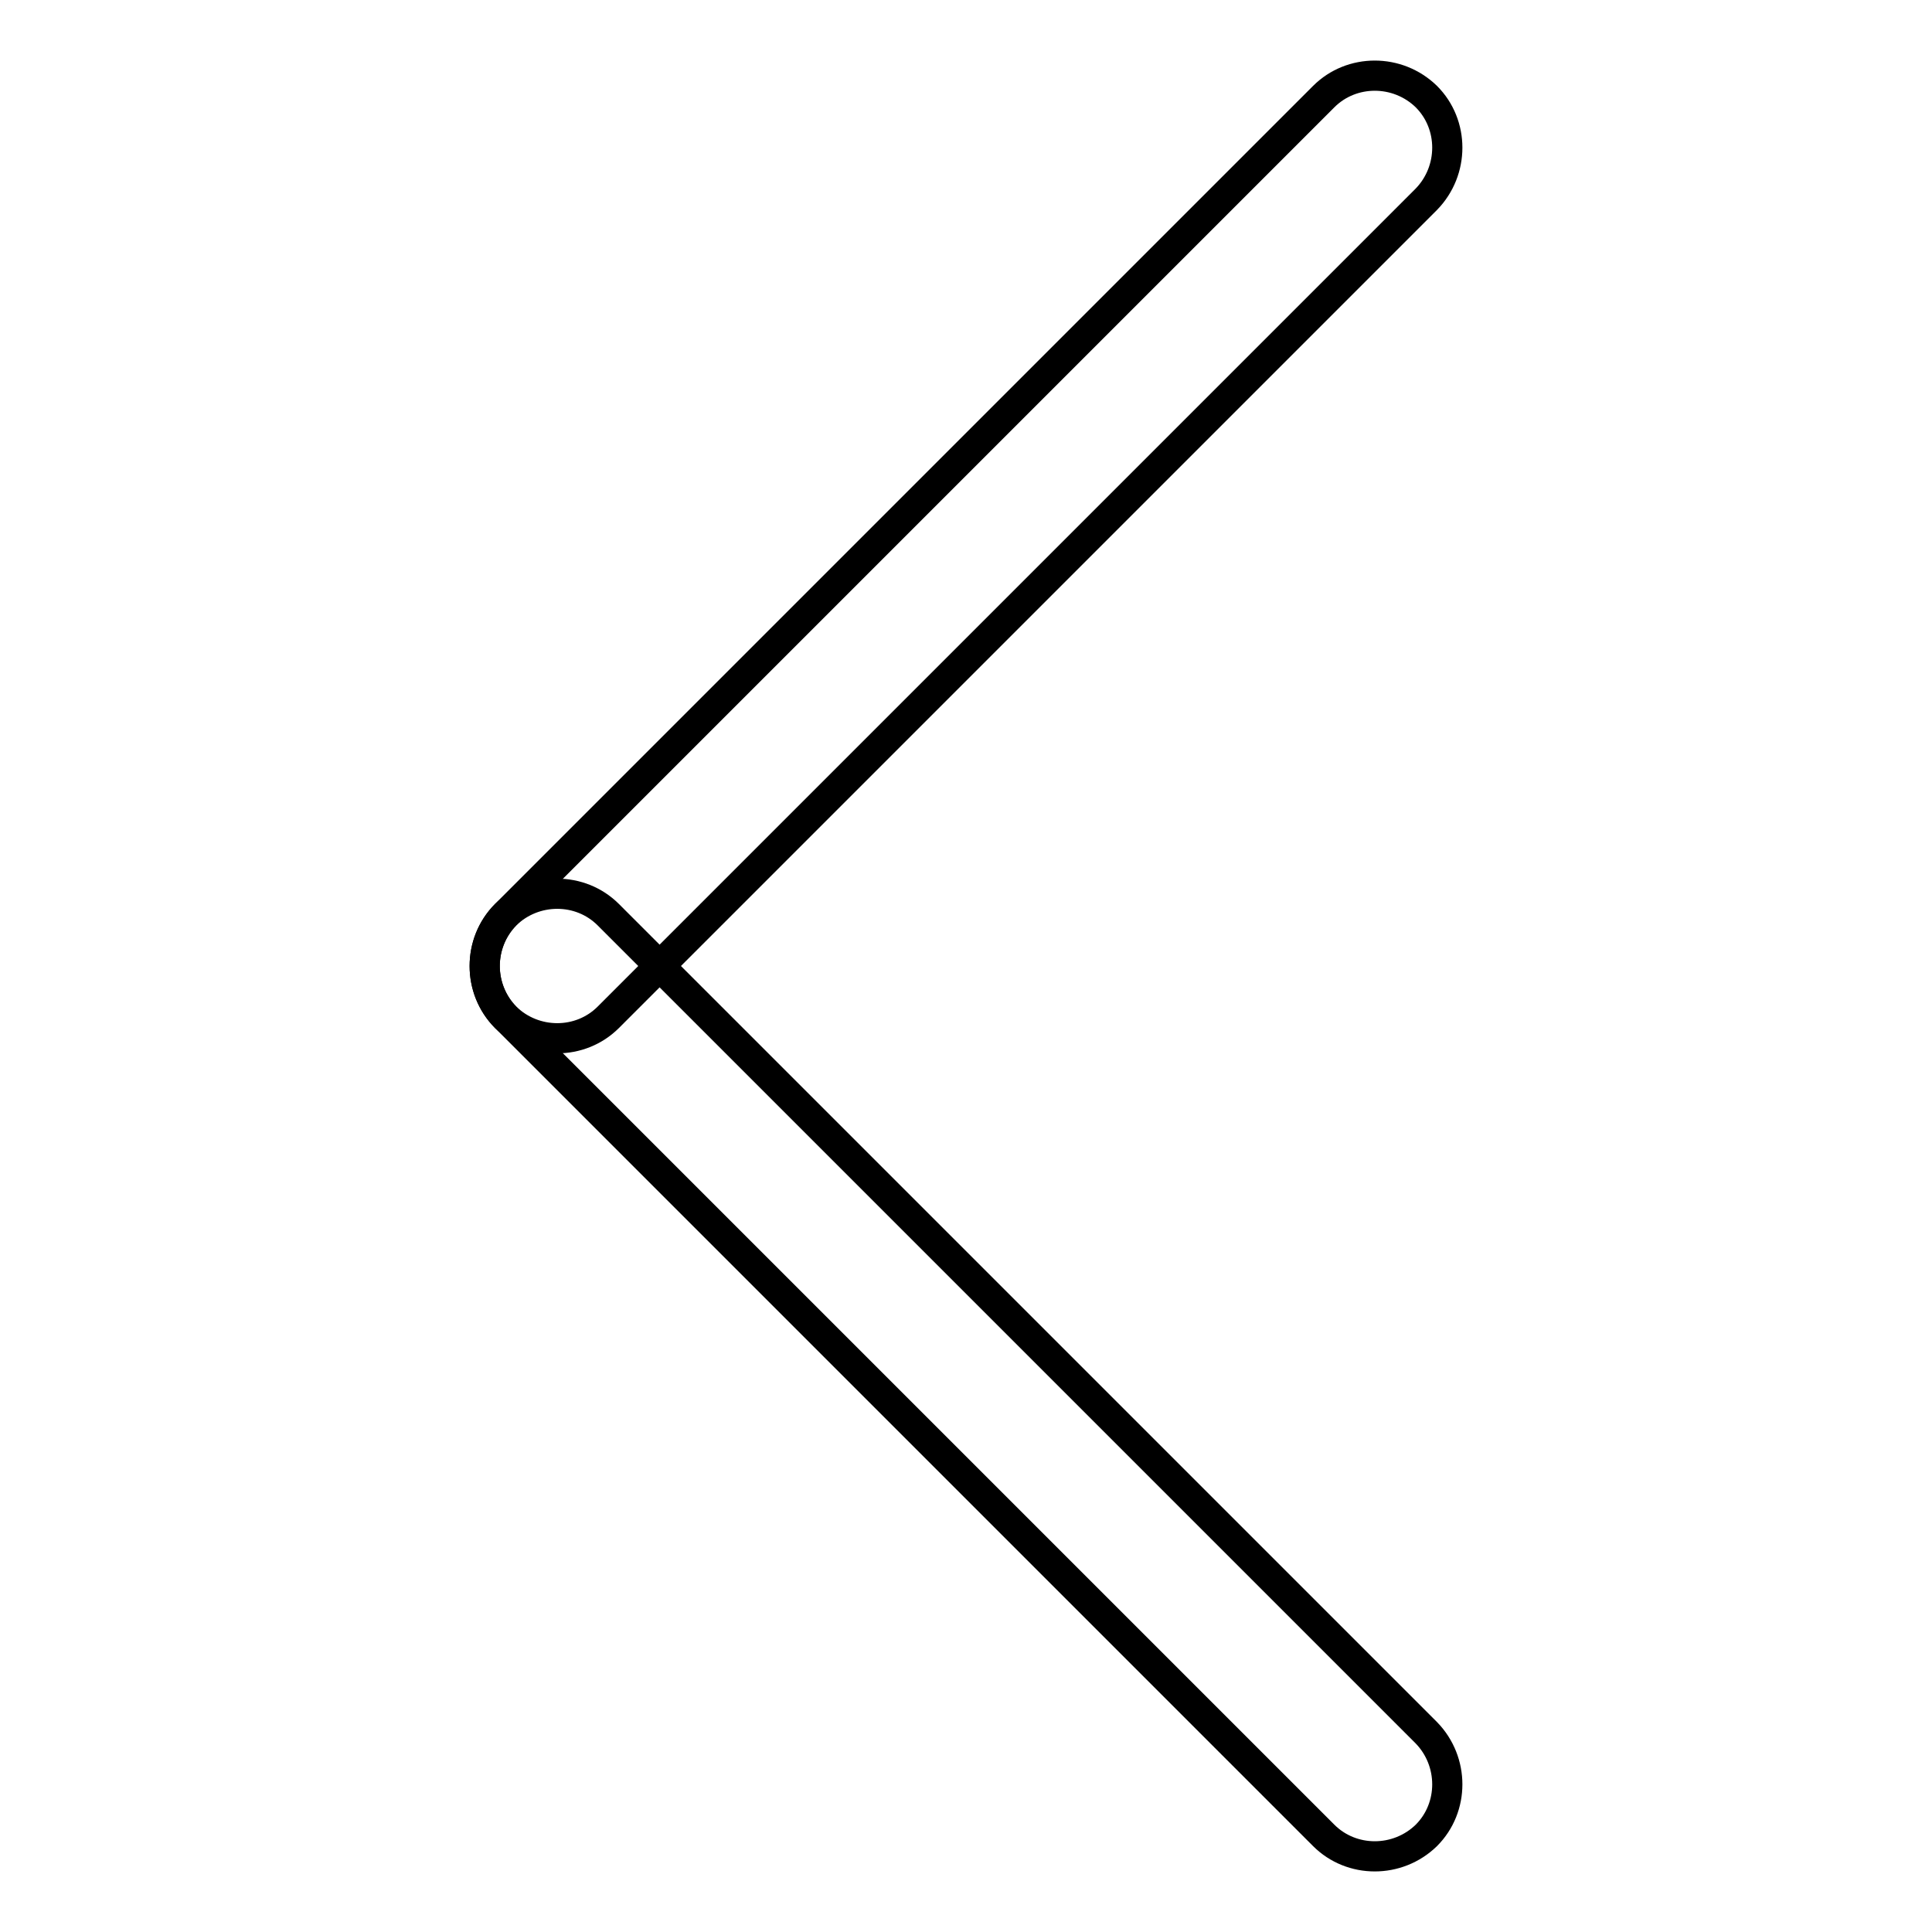 <?xml version="1.0" encoding="utf-8"?>
<!-- Svg Vector Icons : http://www.onlinewebfonts.com/icon -->
<!DOCTYPE svg PUBLIC "-//W3C//DTD SVG 1.1//EN" "http://www.w3.org/Graphics/SVG/1.1/DTD/svg11.dtd">
<svg version="1.1" xmlns="http://www.w3.org/2000/svg" xmlns:xlink="http://www.w3.org/1999/xlink" x="0px" y="0px" viewBox="0 0 256 256" enable-background="new 0 0 256 256" xml:space="preserve">
<g><g><path stroke-width="4" fill-opacity="0" stroke="#000000"  d="M175.4,243.2c3.7,3.7,9.8,3.7,13.6,0l0,0c3.7-3.7,3.7-9.8,0-13.6L80.6,121.2c-3.7-3.7-9.8-3.7-13.6,0l0,0c-3.7,3.7-3.7,9.8,0,13.6L175.4,243.2z"/><path stroke-width="4" fill-opacity="0" stroke="#000000"  d="M175.4,12.8c3.7-3.7,9.8-3.7,13.6,0l0,0c3.7,3.7,3.7,9.8,0,13.6L80.6,134.8c-3.7,3.7-9.8,3.7-13.6,0l0,0c-3.7-3.7-3.7-9.8,0-13.6L175.4,12.8z"/></g></g>
</svg>